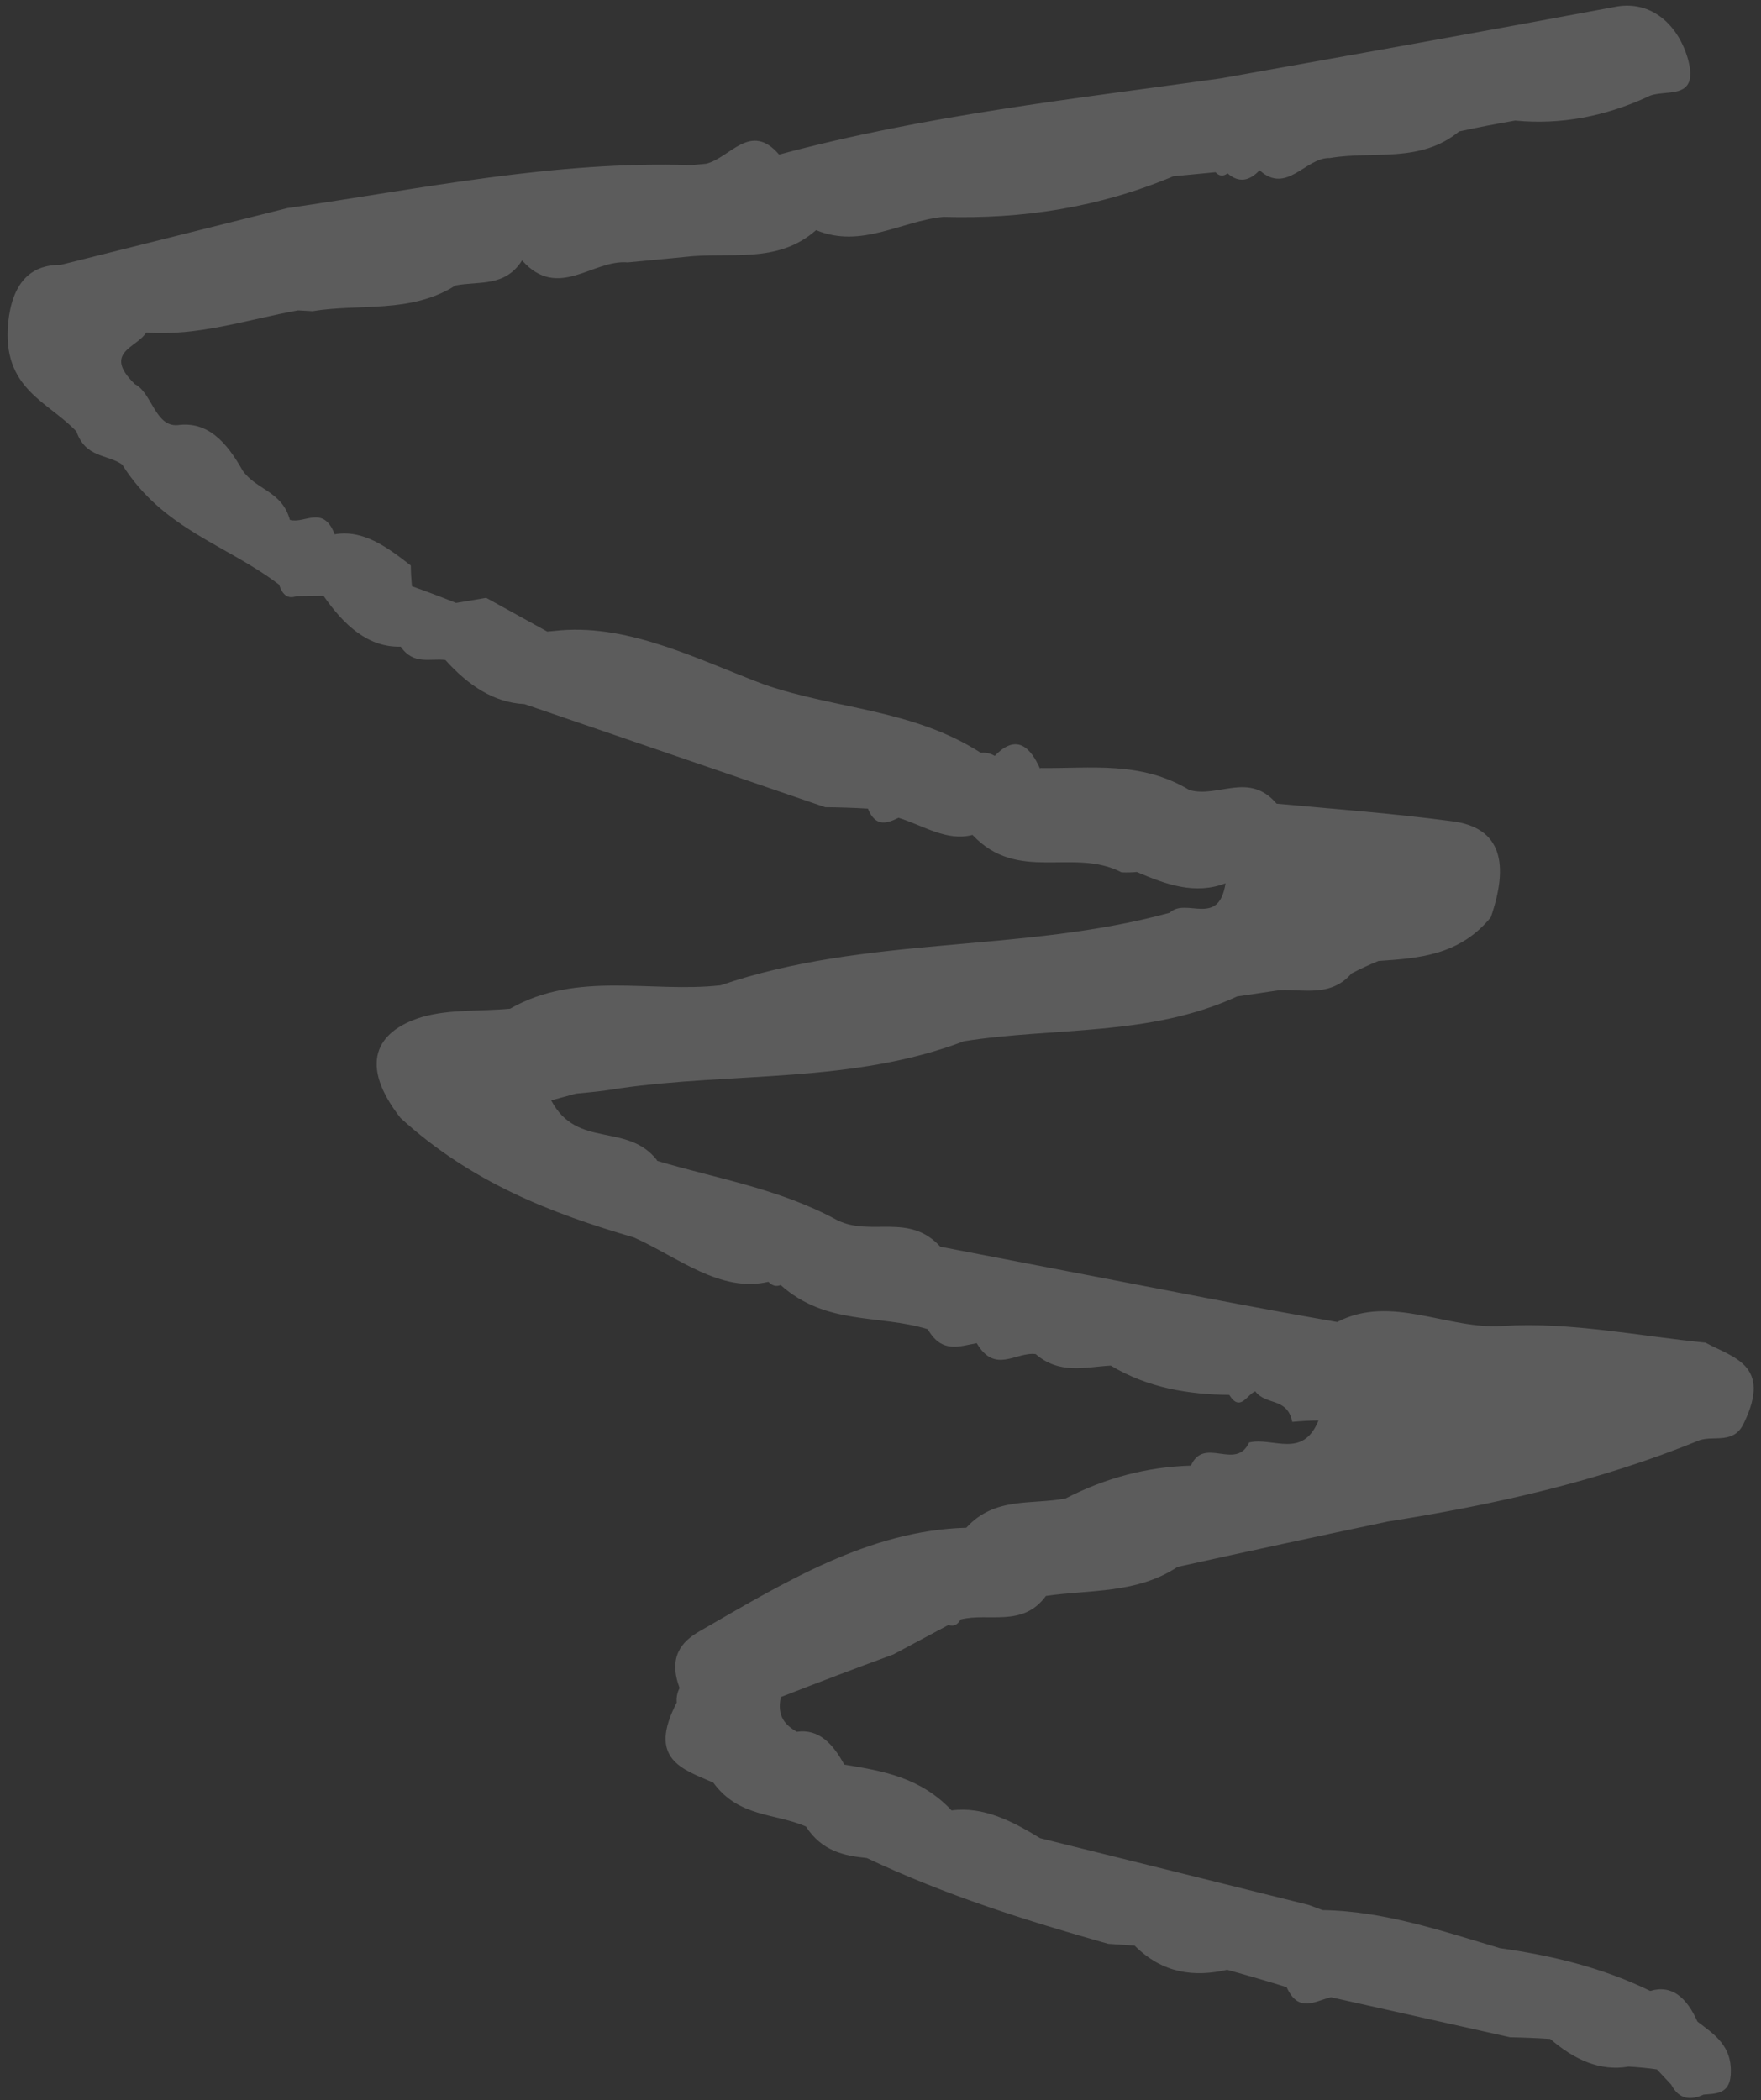 <svg width="187" height="223" viewBox="0 0 187 223" fill="none" xmlns="http://www.w3.org/2000/svg">
<rect x="0" y="0" width="187" height="223" fill="#333333" stroke="none"/>
<path opacity="0.2" fill-rule="evenodd" clip-rule="evenodd" d="M129.66 8.317C113.88 10.523 98.146 12.258 82.733 16.413C79.683 12.854 77.529 16.792 74.966 17.387C74.429 17.438 73.921 17.487 73.444 17.532C58.943 17.05 44.773 20.035 30.515 22.096C22.516 24.104 14.487 26.115 6.428 28.128C3.172 28.089 1.289 30.136 0.87 34.259C0.189 41.324 5.099 42.605 8.116 45.817C9.108 48.639 11.325 48.194 12.968 49.321C17.334 56.254 24.078 57.827 29.634 62.08C30.013 63.21 30.594 63.622 31.467 63.305C32.43 63.291 33.392 63.277 34.354 63.263C36.554 66.436 39.125 68.757 42.549 68.664C43.911 70.634 45.647 69.885 47.291 70.078C49.716 72.763 52.421 74.605 55.688 74.76C66.335 78.41 76.983 82.061 87.63 85.711C89.137 85.723 90.647 85.773 92.162 85.862C92.987 87.883 94.207 87.416 95.416 86.834C98.022 87.636 100.538 89.379 103.269 88.652C108.096 93.791 113.964 89.964 119.096 92.624C119.641 92.65 120.182 92.637 120.719 92.586C123.828 93.923 126.915 95.028 130.139 93.787C129.416 98.522 125.941 95.238 124.204 96.92C108.533 101.216 92.088 99.285 76.516 104.621C69.097 105.446 61.278 103.042 54.168 107.104C51.034 107.404 47.756 107.133 44.767 108.002C39.853 109.521 38.114 113.07 42.538 118.714C50.059 125.58 58.592 128.849 67.327 131.398C72.046 133.514 76.472 137.292 81.599 136.103C82.001 136.531 82.433 136.645 82.896 136.446C87.735 140.767 93.309 139.535 98.521 141.137C100.04 143.793 101.943 142.911 103.722 142.624C105.665 145.939 107.873 143.512 109.976 143.778C112.535 145.983 115.255 145.14 117.952 145C121.977 147.415 126.284 148.054 130.536 148.115C131.708 149.987 132.427 148.051 133.3 147.735C134.439 149.259 136.701 148.343 137.223 150.977C138.178 150.886 139.107 150.836 140.01 150.828C138.326 154.955 135.207 152.569 132.644 153.164C131.219 156.217 127.878 152.452 126.464 155.62C121.839 155.751 117.403 156.913 113.155 159.107C109.518 159.804 105.636 158.891 102.611 162.214C92.249 162.503 83.29 168.024 74.298 173.199C72.328 174.32 70.949 175.969 72.164 179.236C71.91 179.727 71.809 180.242 71.86 180.782C68.73 186.797 72.444 187.843 75.743 189.278C78.445 192.986 82.284 192.503 85.583 193.938C87.28 196.576 89.674 197.048 92.046 197.288C100.466 201.268 109.033 203.95 117.668 206.393C118.638 206.456 119.578 206.521 120.488 206.59C123.483 209.571 126.861 209.948 130.309 209.153C132.411 209.73 134.518 210.345 136.628 211C137.889 213.796 139.659 212.46 141.337 212.067C147.676 213.484 154.015 214.901 160.354 216.318C161.741 216.342 163.162 216.4 164.616 216.495C167.176 218.701 169.916 219.956 172.937 219.434C173.967 219.491 174.97 219.59 175.947 219.73C176.416 220.23 176.919 220.765 177.455 221.336C178.337 223.002 179.601 222.998 180.9 222.407C182.154 222.288 183.608 222.382 183.779 220.383C184.018 217.21 182.005 216.002 180.25 214.653C179.101 212.079 177.525 210.713 175.242 211.397C170.031 208.862 164.673 207.623 159.27 206.855C153.04 205 146.877 202.905 140.455 202.818C139.955 202.632 139.456 202.447 138.956 202.261C129.456 199.901 119.955 197.541 110.455 195.181C107.481 193.365 104.44 191.789 101.049 192.229C97.73 188.696 93.692 188.031 89.653 187.367C88.448 185.148 86.939 183.542 84.623 183.88C83.382 183.182 82.477 182.218 82.916 180.193C86.864 178.65 90.846 177.142 94.861 175.67C96.809 174.628 98.758 173.587 100.706 172.545C101.265 172.725 101.698 172.528 102.005 171.955C105.004 171.202 108.594 172.842 111.071 169.456C115.794 168.772 120.717 169.235 125.051 166.372C132.483 164.729 139.919 163.125 147.358 161.559C158.572 159.789 169.72 157.325 180.501 152.913C182.079 152.412 184.159 153.38 185.203 151.064C188.143 144.95 184.093 144.17 181.141 142.585C181.201 142.579 181.231 142.577 181.231 142.577C174.026 141.864 166.744 140.343 159.649 140.786C153.729 141.235 147.759 137.371 141.993 140.372C137.399 139.566 132.801 138.721 128.2 137.838C118.751 136.018 109.302 134.197 99.853 132.377C96.524 128.728 92.526 131.326 88.925 129.57C82.731 126.195 76.22 125.183 69.71 123.237C69.77 123.232 69.8 123.229 69.8 123.229C66.605 119.101 61.286 122.058 58.53 116.838C59.41 116.598 60.291 116.359 61.171 116.119C61.709 116.068 62.216 116.02 62.693 115.974C63.708 115.877 64.719 115.742 65.726 115.568C77.936 113.819 90.522 115.068 102.378 110.553C112.081 109.044 122.117 110.069 131.376 105.802C132.861 105.583 134.345 105.363 135.83 105.144C138.437 105.011 141.323 105.903 143.52 103.36C144.438 102.883 145.389 102.442 146.375 102.037C150.683 101.743 154.991 101.448 158.309 97.398C160.218 91.849 159.563 87.829 154.082 87.185C147.951 86.37 141.764 85.911 135.566 85.336C132.616 81.884 129.368 84.761 126.303 83.886C121.126 80.764 115.788 81.623 110.451 81.549L110.462 81.665C109.19 78.753 107.602 78.205 105.63 80.26C105.183 79.991 104.69 79.883 104.153 79.934C96.842 75.265 88.808 75.332 81.147 72.68C74.213 70.075 66.989 66.331 59.548 66.925C59.07 66.97 58.593 67.016 58.115 67.061C55.954 65.868 53.792 64.674 51.63 63.48C50.563 63.66 49.496 63.84 48.429 64.019C46.864 63.391 45.302 62.801 43.743 62.25C43.67 61.479 43.63 60.744 43.623 60.045C41.086 58.07 38.56 56.211 35.538 56.733C34.334 53.581 32.362 55.636 30.785 55.203C29.949 52.133 27.23 52.043 25.767 49.966C24.026 46.865 22.015 44.724 18.892 45.139C16.475 45.369 16.122 41.67 14.322 40.792C10.835 37.391 14.585 36.917 15.515 35.311C21.065 35.715 26.225 33.939 31.642 32.955C32.127 32.987 32.642 33.015 33.186 33.041C38.256 32.207 43.603 33.33 48.374 30.308C50.859 29.838 53.633 30.506 55.438 27.651C59.281 31.951 62.924 27.52 66.66 27.863C68.69 27.669 70.719 27.476 72.748 27.282C77.482 26.713 82.493 28.102 86.66 24.438C91.458 26.43 95.692 23.459 100.168 23.032C108.593 23.277 116.696 22.038 124.6 18.716C126.092 18.574 127.584 18.432 129.076 18.289C129.478 18.718 129.904 18.755 130.352 18.401C131.536 19.454 132.689 19.228 133.754 18.076C136.626 20.719 138.679 16.673 141.219 16.78C145.841 15.989 150.762 17.386 154.952 13.953C156.899 13.534 158.88 13.15 160.895 12.802C165.728 13.274 170.429 12.359 174.93 10.296C176.643 9.316 180.501 10.931 179.243 6.268C178.163 2.521 175.313 0.11 171.754 0.683C157.73 3.305 143.695 5.811 129.66 8.317Z" fill="white"/>
</svg>
